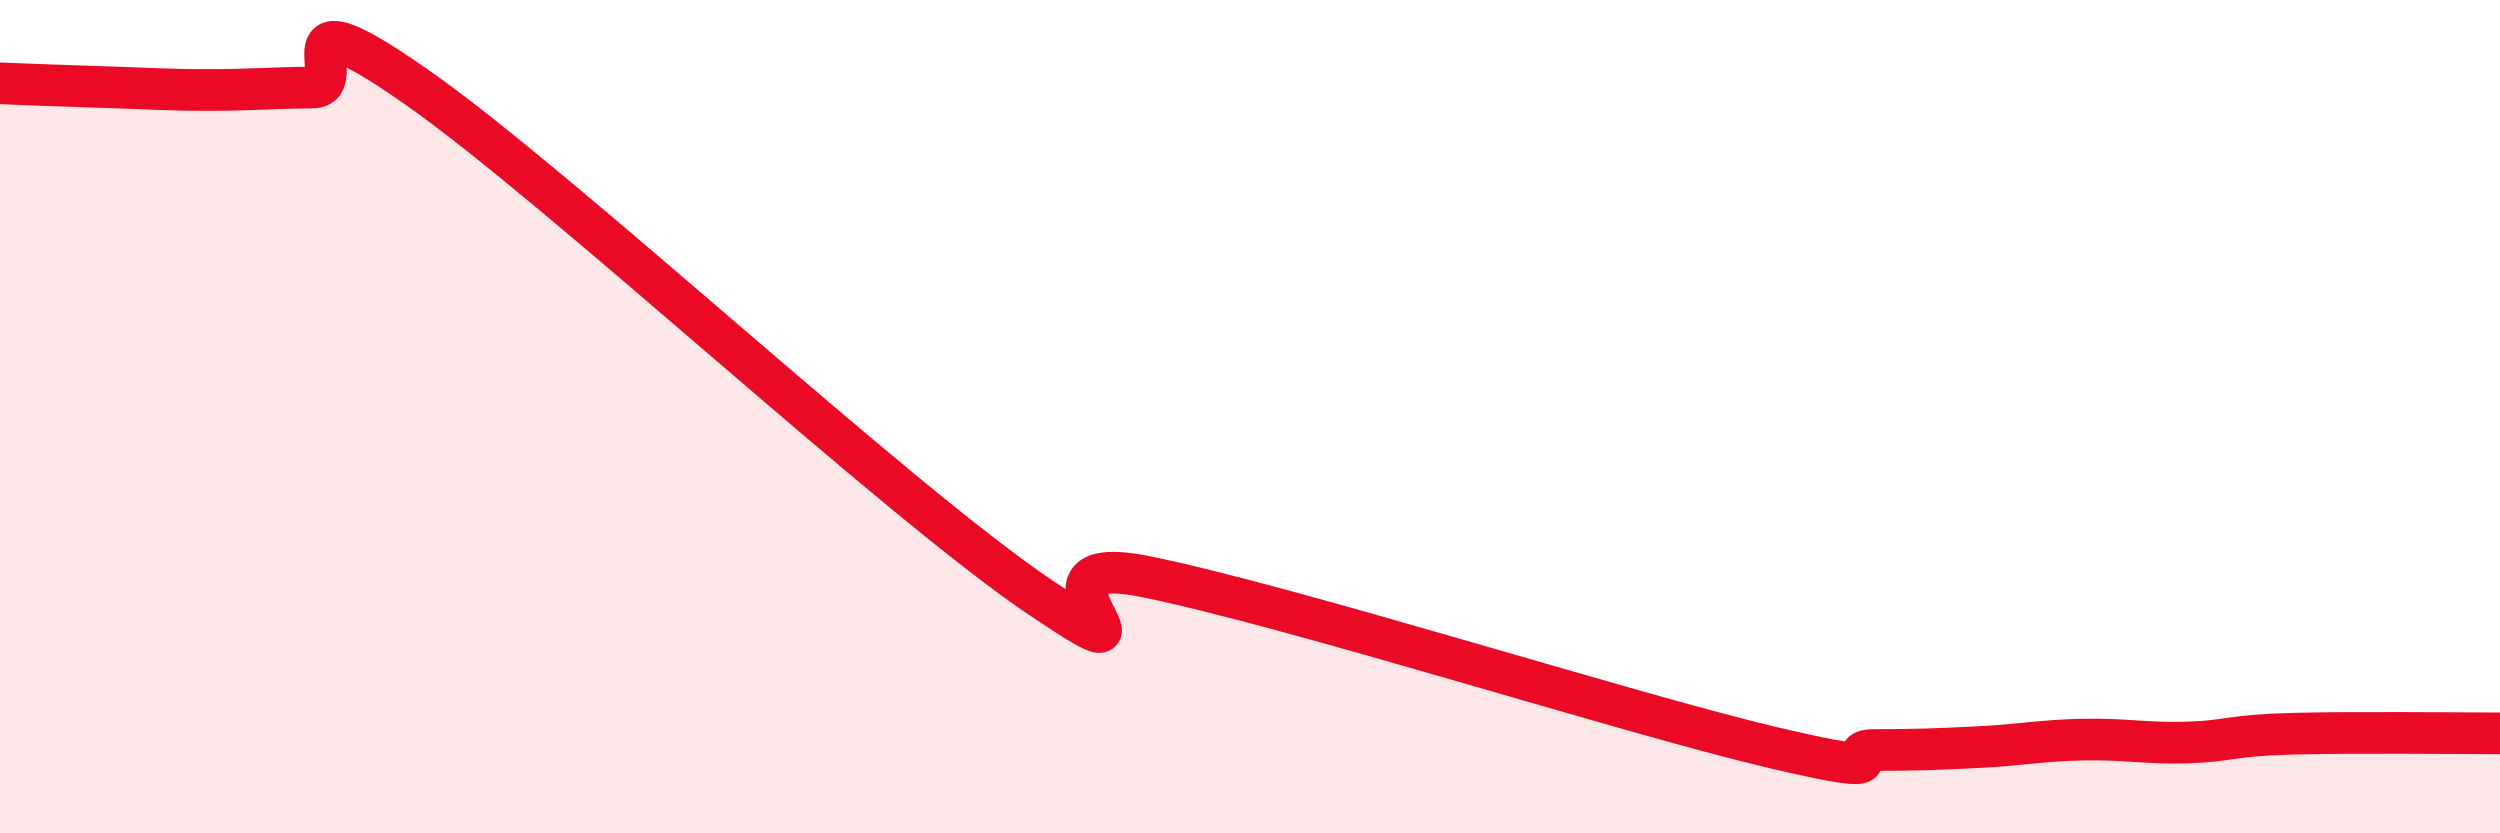 
    <svg width="60" height="20" viewBox="0 0 60 20" xmlns="http://www.w3.org/2000/svg">
      <path
        d="M 0,2 C 0.5,2.02 1.5,2.06 2.5,2.09 C 3.5,2.12 4,2.16 5,2.16 C 6,2.16 6.5,2.11 7.5,2.1 C 8.5,2.09 6.5,-0.36 10,2.09 C 13.5,4.54 21.5,12.01 25,14.36 C 28.5,16.71 24,13.13 27.5,13.84 C 31,14.55 39,17.1 42.5,17.93 C 46,18.76 44,18 45,18 C 46,18 46.5,17.98 47.5,17.93 C 48.5,17.88 49,17.77 50,17.75 C 51,17.73 51.5,17.85 52.5,17.82 C 53.5,17.79 53.5,17.65 55,17.61 C 56.5,17.57 59,17.6 60,17.6L60 20L0 20Z"
        fill="#EB0A25"
        opacity="0.1"
        stroke-linecap="round"
        stroke-linejoin="round"
      />
      <path
        d="M 0,2 C 0.5,2.02 1.5,2.06 2.5,2.09 C 3.5,2.12 4,2.16 5,2.16 C 6,2.16 6.5,2.11 7.5,2.1 C 8.5,2.09 6.5,-0.36 10,2.09 C 13.5,4.54 21.5,12.01 25,14.36 C 28.5,16.71 24,13.13 27.5,13.84 C 31,14.55 39,17.1 42.5,17.93 C 46,18.76 44,18 45,18 C 46,18 46.5,17.98 47.5,17.93 C 48.5,17.88 49,17.77 50,17.75 C 51,17.73 51.5,17.85 52.5,17.82 C 53.5,17.79 53.5,17.65 55,17.61 C 56.5,17.57 59,17.6 60,17.6"
        stroke="#EB0A25"
        stroke-width="1"
        fill="none"
        stroke-linecap="round"
        stroke-linejoin="round"
      />
    </svg>
  